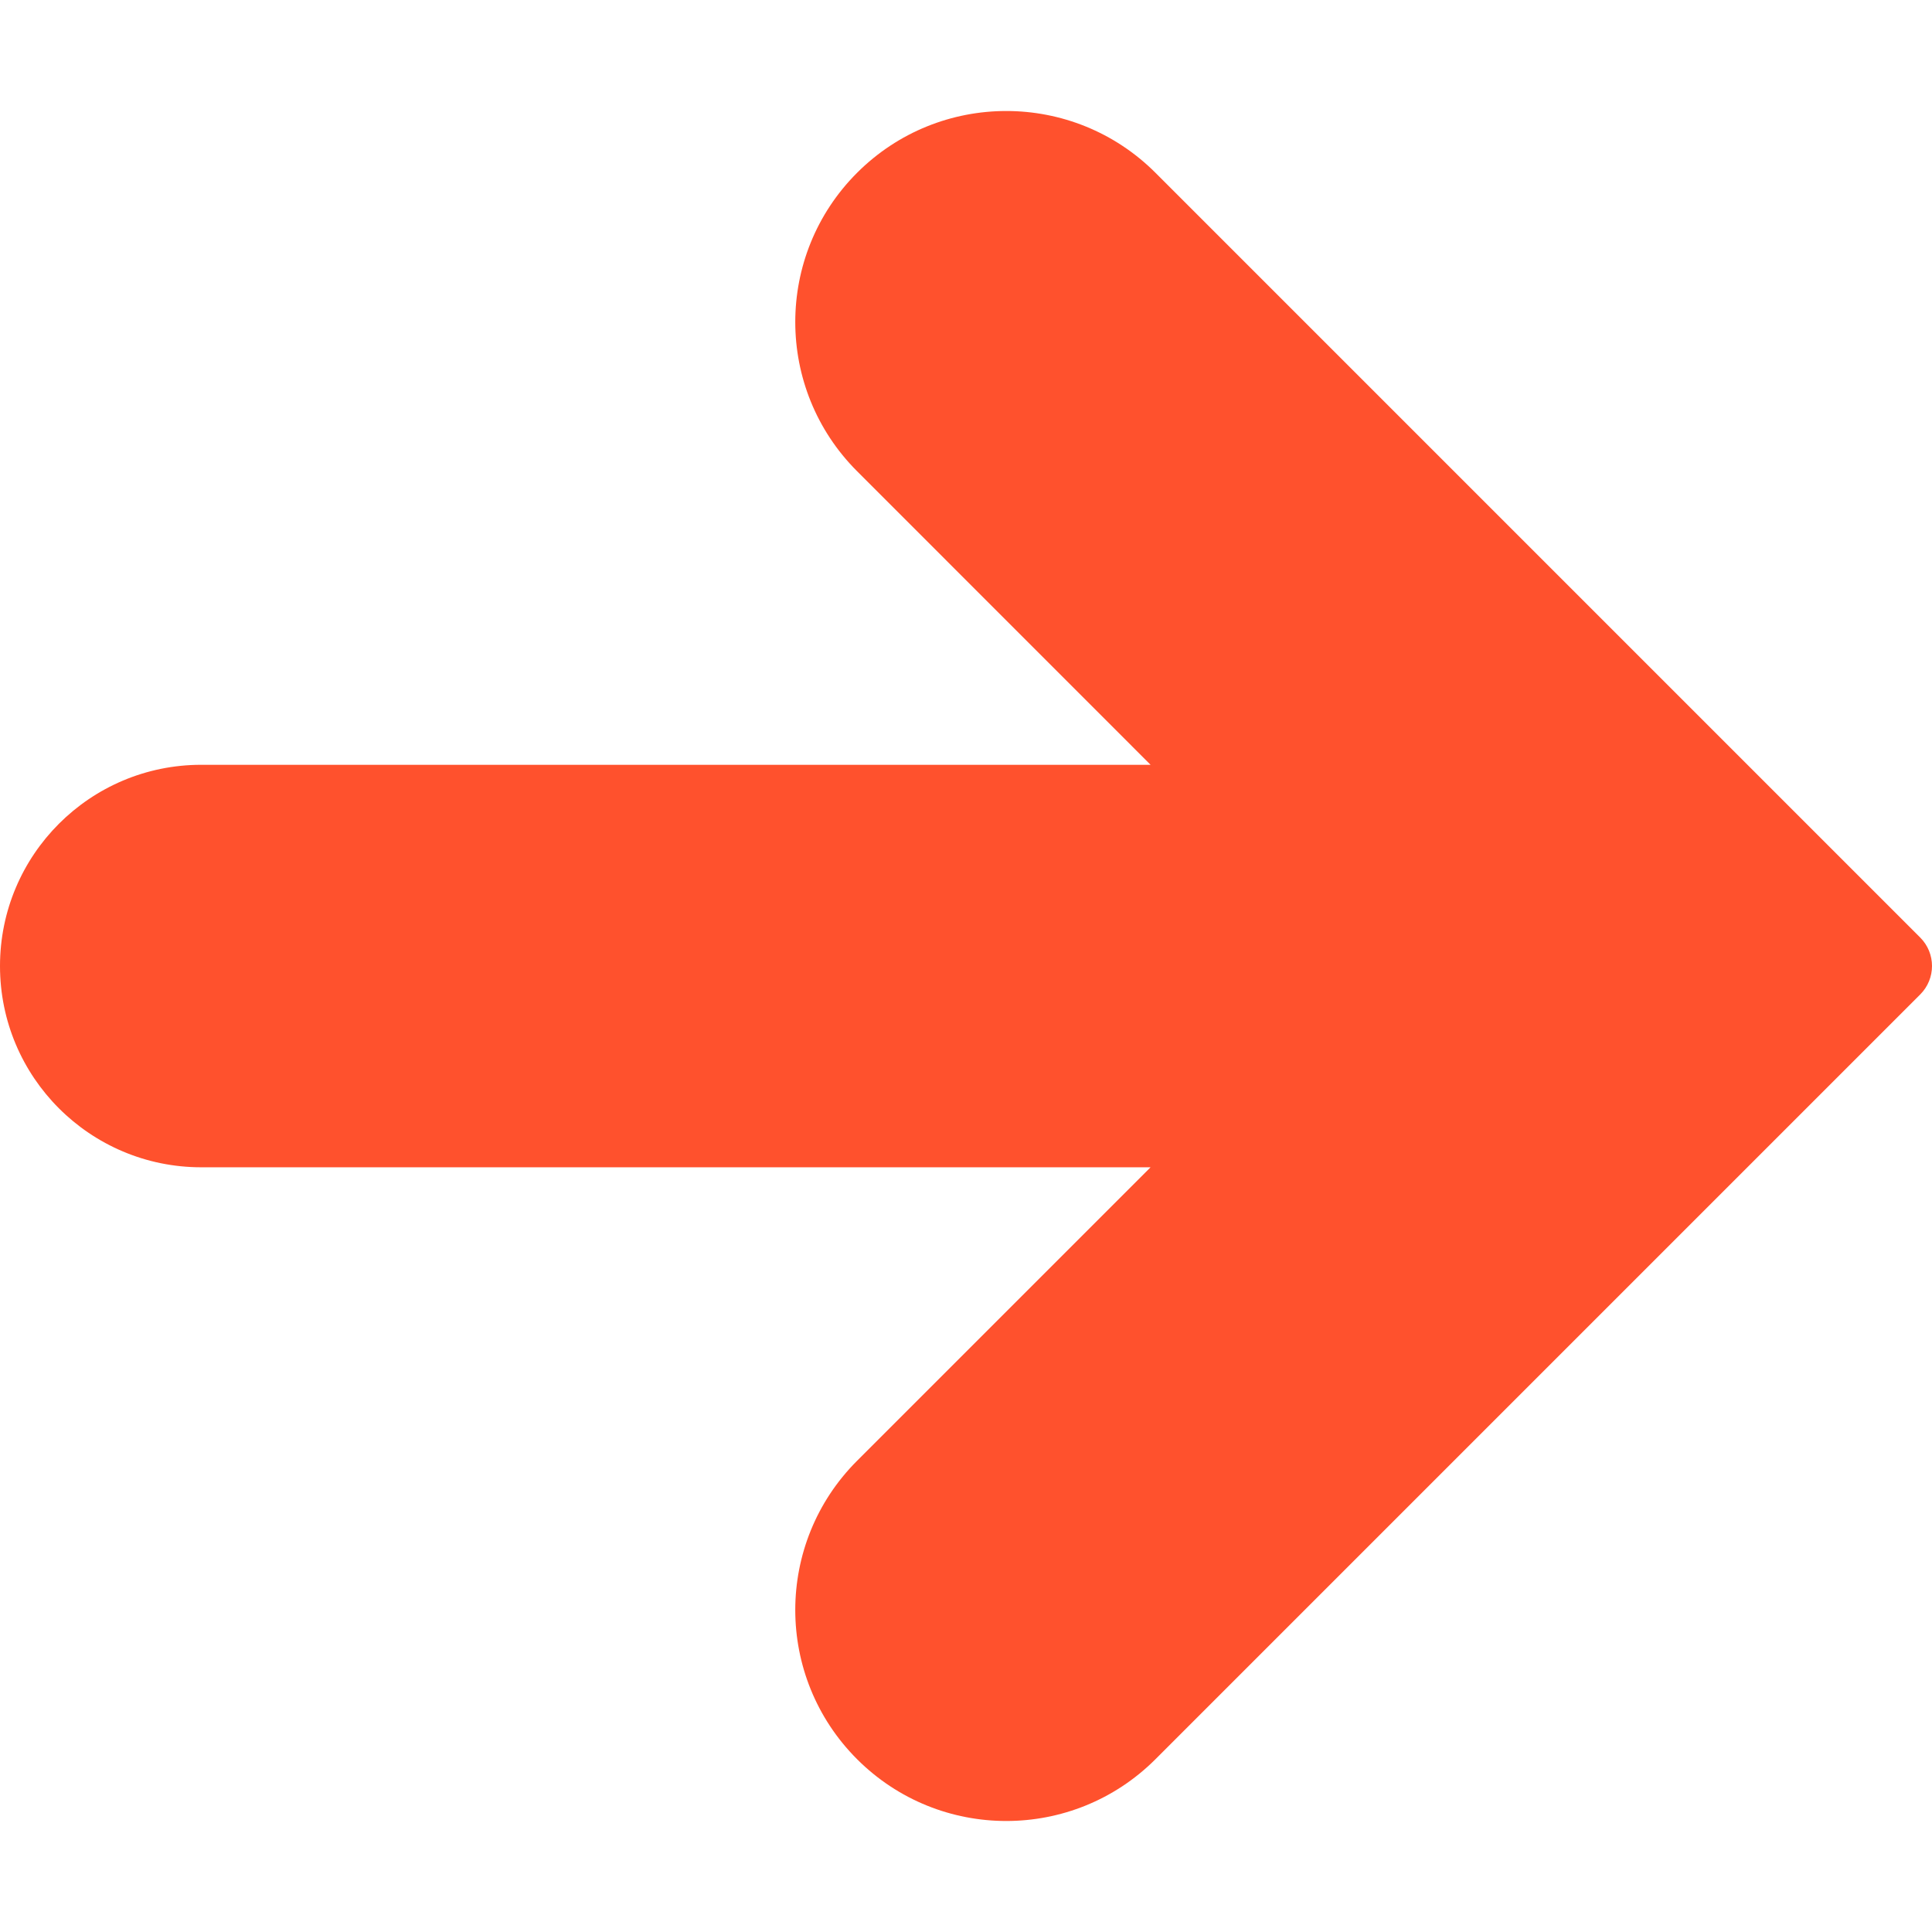 <svg xmlns="http://www.w3.org/2000/svg" version="1.1" xmlns:xlink="http://www.w3.org/1999/xlink" width="512" height="512" x="0" y="0" viewBox="0 0 512.008 512.008" style="enable-background:new 0 0 512 512" xml:space="preserve" class=""><g><path d="M306.219 45.796c-21.838-21.838-57.245-21.838-79.083 0s-21.838 57.245 0 79.083l77.781 77.803H53.333C23.878 202.682 0 226.56 0 256.015s23.878 53.333 53.333 53.333h251.584l-77.781 77.781c-21.838 21.838-21.838 57.245 0 79.083s57.245 21.838 79.083 0l202.667-202.667c4.164-4.165 4.164-10.917 0-15.083L306.219 45.796z" style="" fill="#ff512d" data-original="#ff9800" class="" opacity="1"></path></g></svg>